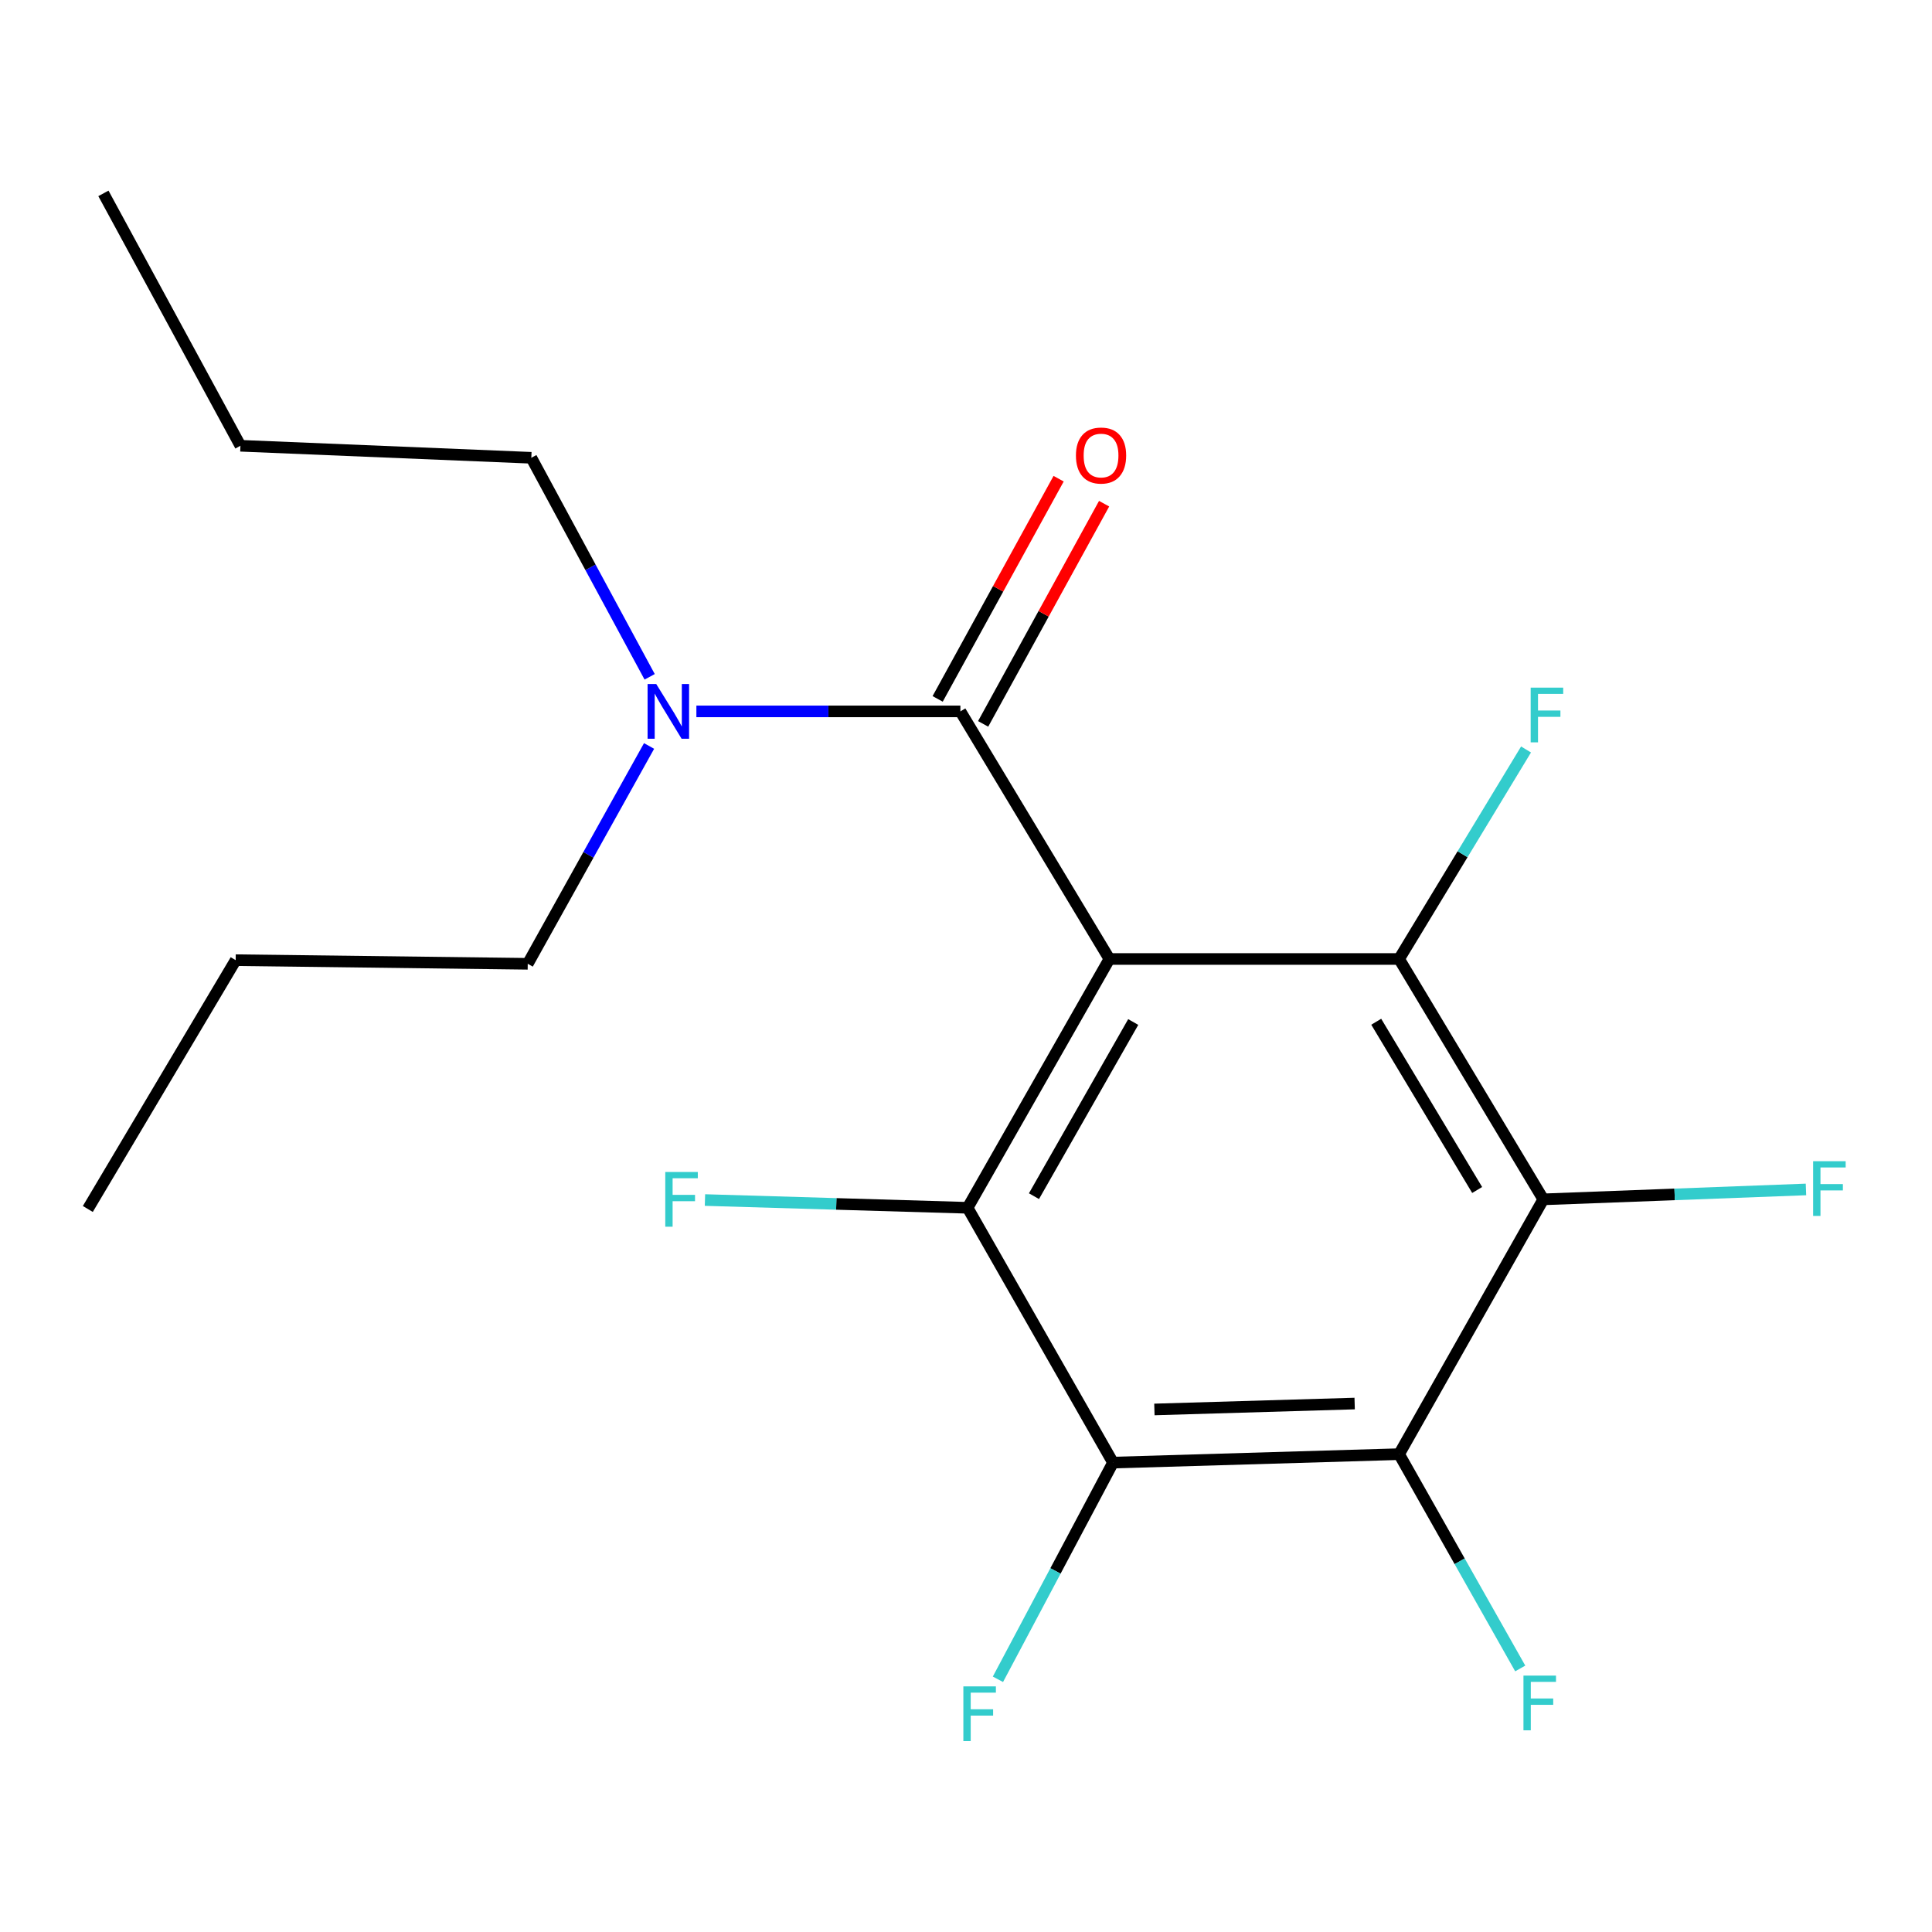 <?xml version='1.0' encoding='iso-8859-1'?>
<svg version='1.1' baseProfile='full'
              xmlns='http://www.w3.org/2000/svg'
                      xmlns:rdkit='http://www.rdkit.org/xml'
                      xmlns:xlink='http://www.w3.org/1999/xlink'
                  xml:space='preserve'
width='1000px' height='1000px' viewBox='0 0 1000 1000'>
<!-- END OF HEADER -->
<rect style='opacity:1.0;fill:#FFFFFF;stroke:none' width='1000' height='1000' x='0' y='0'> </rect>
<path class='bond-0' d='M 574.228,496.37 L 500.829,625.153' style='fill:none;fill-rule:evenodd;stroke:#000000;stroke-width:6px;stroke-linecap:butt;stroke-linejoin:miter;stroke-opacity:1' />
<path class='bond-0' d='M 586.558,528.989 L 535.179,619.138' style='fill:none;fill-rule:evenodd;stroke:#000000;stroke-width:6px;stroke-linecap:butt;stroke-linejoin:miter;stroke-opacity:1' />
<path class='bond-1' d='M 574.228,496.37 L 724.174,496.37' style='fill:none;fill-rule:evenodd;stroke:#000000;stroke-width:6px;stroke-linecap:butt;stroke-linejoin:miter;stroke-opacity:1' />
<path class='bond-5' d='M 574.228,496.37 L 497.098,368.214' style='fill:none;fill-rule:evenodd;stroke:#000000;stroke-width:6px;stroke-linecap:butt;stroke-linejoin:miter;stroke-opacity:1' />
<path class='bond-3' d='M 500.829,625.153 L 576.093,757.04' style='fill:none;fill-rule:evenodd;stroke:#000000;stroke-width:6px;stroke-linecap:butt;stroke-linejoin:miter;stroke-opacity:1' />
<path class='bond-8' d='M 500.829,625.153 L 432.858,623.146' style='fill:none;fill-rule:evenodd;stroke:#000000;stroke-width:6px;stroke-linecap:butt;stroke-linejoin:miter;stroke-opacity:1' />
<path class='bond-8' d='M 432.858,623.146 L 364.887,621.138' style='fill:none;fill-rule:evenodd;stroke:#33CCCC;stroke-width:6px;stroke-linecap:butt;stroke-linejoin:miter;stroke-opacity:1' />
<path class='bond-2' d='M 724.174,496.37 L 798.811,620.78' style='fill:none;fill-rule:evenodd;stroke:#000000;stroke-width:6px;stroke-linecap:butt;stroke-linejoin:miter;stroke-opacity:1' />
<path class='bond-2' d='M 712.333,528.852 L 764.579,615.939' style='fill:none;fill-rule:evenodd;stroke:#000000;stroke-width:6px;stroke-linecap:butt;stroke-linejoin:miter;stroke-opacity:1' />
<path class='bond-9' d='M 724.174,496.37 L 757.025,442.15' style='fill:none;fill-rule:evenodd;stroke:#000000;stroke-width:6px;stroke-linecap:butt;stroke-linejoin:miter;stroke-opacity:1' />
<path class='bond-9' d='M 757.025,442.15 L 789.876,387.931' style='fill:none;fill-rule:evenodd;stroke:#33CCCC;stroke-width:6px;stroke-linecap:butt;stroke-linejoin:miter;stroke-opacity:1' />
<path class='bond-4' d='M 798.811,620.78 L 724.174,752.668' style='fill:none;fill-rule:evenodd;stroke:#000000;stroke-width:6px;stroke-linecap:butt;stroke-linejoin:miter;stroke-opacity:1' />
<path class='bond-10' d='M 798.811,620.78 L 866.789,618.218' style='fill:none;fill-rule:evenodd;stroke:#000000;stroke-width:6px;stroke-linecap:butt;stroke-linejoin:miter;stroke-opacity:1' />
<path class='bond-10' d='M 866.789,618.218 L 934.767,615.655' style='fill:none;fill-rule:evenodd;stroke:#33CCCC;stroke-width:6px;stroke-linecap:butt;stroke-linejoin:miter;stroke-opacity:1' />
<path class='bond-11' d='M 576.093,757.04 L 546.311,813.116' style='fill:none;fill-rule:evenodd;stroke:#000000;stroke-width:6px;stroke-linecap:butt;stroke-linejoin:miter;stroke-opacity:1' />
<path class='bond-11' d='M 546.311,813.116 L 516.528,869.193' style='fill:none;fill-rule:evenodd;stroke:#33CCCC;stroke-width:6px;stroke-linecap:butt;stroke-linejoin:miter;stroke-opacity:1' />
<path class='bond-19' d='M 576.093,757.04 L 724.174,752.668' style='fill:none;fill-rule:evenodd;stroke:#000000;stroke-width:6px;stroke-linecap:butt;stroke-linejoin:miter;stroke-opacity:1' />
<path class='bond-19' d='M 597.513,729.532 L 701.169,726.471' style='fill:none;fill-rule:evenodd;stroke:#000000;stroke-width:6px;stroke-linecap:butt;stroke-linejoin:miter;stroke-opacity:1' />
<path class='bond-12' d='M 724.174,752.668 L 755.521,808.13' style='fill:none;fill-rule:evenodd;stroke:#000000;stroke-width:6px;stroke-linecap:butt;stroke-linejoin:miter;stroke-opacity:1' />
<path class='bond-12' d='M 755.521,808.13 L 786.867,863.592' style='fill:none;fill-rule:evenodd;stroke:#33CCCC;stroke-width:6px;stroke-linecap:butt;stroke-linejoin:miter;stroke-opacity:1' />
<path class='bond-6' d='M 497.098,368.214 L 428.773,368.214' style='fill:none;fill-rule:evenodd;stroke:#000000;stroke-width:6px;stroke-linecap:butt;stroke-linejoin:miter;stroke-opacity:1' />
<path class='bond-6' d='M 428.773,368.214 L 360.448,368.214' style='fill:none;fill-rule:evenodd;stroke:#0000FF;stroke-width:6px;stroke-linecap:butt;stroke-linejoin:miter;stroke-opacity:1' />
<path class='bond-7' d='M 508.871,374.681 L 540.179,317.694' style='fill:none;fill-rule:evenodd;stroke:#000000;stroke-width:6px;stroke-linecap:butt;stroke-linejoin:miter;stroke-opacity:1' />
<path class='bond-7' d='M 540.179,317.694 L 571.487,260.707' style='fill:none;fill-rule:evenodd;stroke:#FF0000;stroke-width:6px;stroke-linecap:butt;stroke-linejoin:miter;stroke-opacity:1' />
<path class='bond-7' d='M 485.326,361.746 L 516.634,304.759' style='fill:none;fill-rule:evenodd;stroke:#000000;stroke-width:6px;stroke-linecap:butt;stroke-linejoin:miter;stroke-opacity:1' />
<path class='bond-7' d='M 516.634,304.759 L 547.942,247.772' style='fill:none;fill-rule:evenodd;stroke:#FF0000;stroke-width:6px;stroke-linecap:butt;stroke-linejoin:miter;stroke-opacity:1' />
<path class='bond-13' d='M 335.959,386.112 L 304.558,442.487' style='fill:none;fill-rule:evenodd;stroke:#0000FF;stroke-width:6px;stroke-linecap:butt;stroke-linejoin:miter;stroke-opacity:1' />
<path class='bond-13' d='M 304.558,442.487 L 273.157,498.862' style='fill:none;fill-rule:evenodd;stroke:#000000;stroke-width:6px;stroke-linecap:butt;stroke-linejoin:miter;stroke-opacity:1' />
<path class='bond-14' d='M 336.263,350.324 L 305.635,293.638' style='fill:none;fill-rule:evenodd;stroke:#0000FF;stroke-width:6px;stroke-linecap:butt;stroke-linejoin:miter;stroke-opacity:1' />
<path class='bond-14' d='M 305.635,293.638 L 275.008,236.953' style='fill:none;fill-rule:evenodd;stroke:#000000;stroke-width:6px;stroke-linecap:butt;stroke-linejoin:miter;stroke-opacity:1' />
<path class='bond-16' d='M 273.157,498.862 L 121.987,496.982' style='fill:none;fill-rule:evenodd;stroke:#000000;stroke-width:6px;stroke-linecap:butt;stroke-linejoin:miter;stroke-opacity:1' />
<path class='bond-15' d='M 275.008,236.953 L 124.45,230.73' style='fill:none;fill-rule:evenodd;stroke:#000000;stroke-width:6px;stroke-linecap:butt;stroke-linejoin:miter;stroke-opacity:1' />
<path class='bond-18' d='M 124.45,230.73 L 53.529,100.096' style='fill:none;fill-rule:evenodd;stroke:#000000;stroke-width:6px;stroke-linecap:butt;stroke-linejoin:miter;stroke-opacity:1' />
<path class='bond-17' d='M 121.987,496.982 L 45.455,625.765' style='fill:none;fill-rule:evenodd;stroke:#000000;stroke-width:6px;stroke-linecap:butt;stroke-linejoin:miter;stroke-opacity:1' />
<path  class='atom-7' d='M 339.669 354.054
L 348.949 369.054
Q 349.869 370.534, 351.349 373.214
Q 352.829 375.894, 352.909 376.054
L 352.909 354.054
L 356.669 354.054
L 356.669 382.374
L 352.789 382.374
L 342.829 365.974
Q 341.669 364.054, 340.429 361.854
Q 339.229 359.654, 338.869 358.974
L 338.869 382.374
L 335.189 382.374
L 335.189 354.054
L 339.669 354.054
' fill='#0000FF'/>
<path  class='atom-8' d='M 556.9 235.779
Q 556.9 228.979, 560.26 225.179
Q 563.62 221.379, 569.9 221.379
Q 576.18 221.379, 579.54 225.179
Q 582.9 228.979, 582.9 235.779
Q 582.9 242.659, 579.5 246.579
Q 576.1 250.459, 569.9 250.459
Q 563.66 250.459, 560.26 246.579
Q 556.9 242.699, 556.9 235.779
M 569.9 247.259
Q 574.22 247.259, 576.54 244.379
Q 578.9 241.459, 578.9 235.779
Q 578.9 230.219, 576.54 227.419
Q 574.22 224.579, 569.9 224.579
Q 565.58 224.579, 563.22 227.379
Q 560.9 230.179, 560.9 235.779
Q 560.9 241.499, 563.22 244.379
Q 565.58 247.259, 569.9 247.259
' fill='#FF0000'/>
<path  class='atom-9' d='M 344.344 606.62
L 361.184 606.62
L 361.184 609.86
L 348.144 609.86
L 348.144 618.46
L 359.744 618.46
L 359.744 621.74
L 348.144 621.74
L 348.144 634.94
L 344.344 634.94
L 344.344 606.62
' fill='#33CCCC'/>
<path  class='atom-10' d='M 792.272 355.919
L 809.112 355.919
L 809.112 359.159
L 796.072 359.159
L 796.072 367.759
L 807.672 367.759
L 807.672 371.039
L 796.072 371.039
L 796.072 384.239
L 792.272 384.239
L 792.272 355.919
' fill='#33CCCC'/>
<path  class='atom-11' d='M 938.471 601.038
L 955.311 601.038
L 955.311 604.278
L 942.271 604.278
L 942.271 612.878
L 953.871 612.878
L 953.871 616.158
L 942.271 616.158
L 942.271 629.358
L 938.471 629.358
L 938.471 601.038
' fill='#33CCCC'/>
<path  class='atom-12' d='M 498.633 872.872
L 515.473 872.872
L 515.473 876.112
L 502.433 876.112
L 502.433 884.712
L 514.033 884.712
L 514.033 887.992
L 502.433 887.992
L 502.433 901.192
L 498.633 901.192
L 498.633 872.872
' fill='#33CCCC'/>
<path  class='atom-13' d='M 788.54 867.291
L 805.38 867.291
L 805.38 870.531
L 792.34 870.531
L 792.34 879.131
L 803.94 879.131
L 803.94 882.411
L 792.34 882.411
L 792.34 895.611
L 788.54 895.611
L 788.54 867.291
' fill='#33CCCC'/>
</svg>
